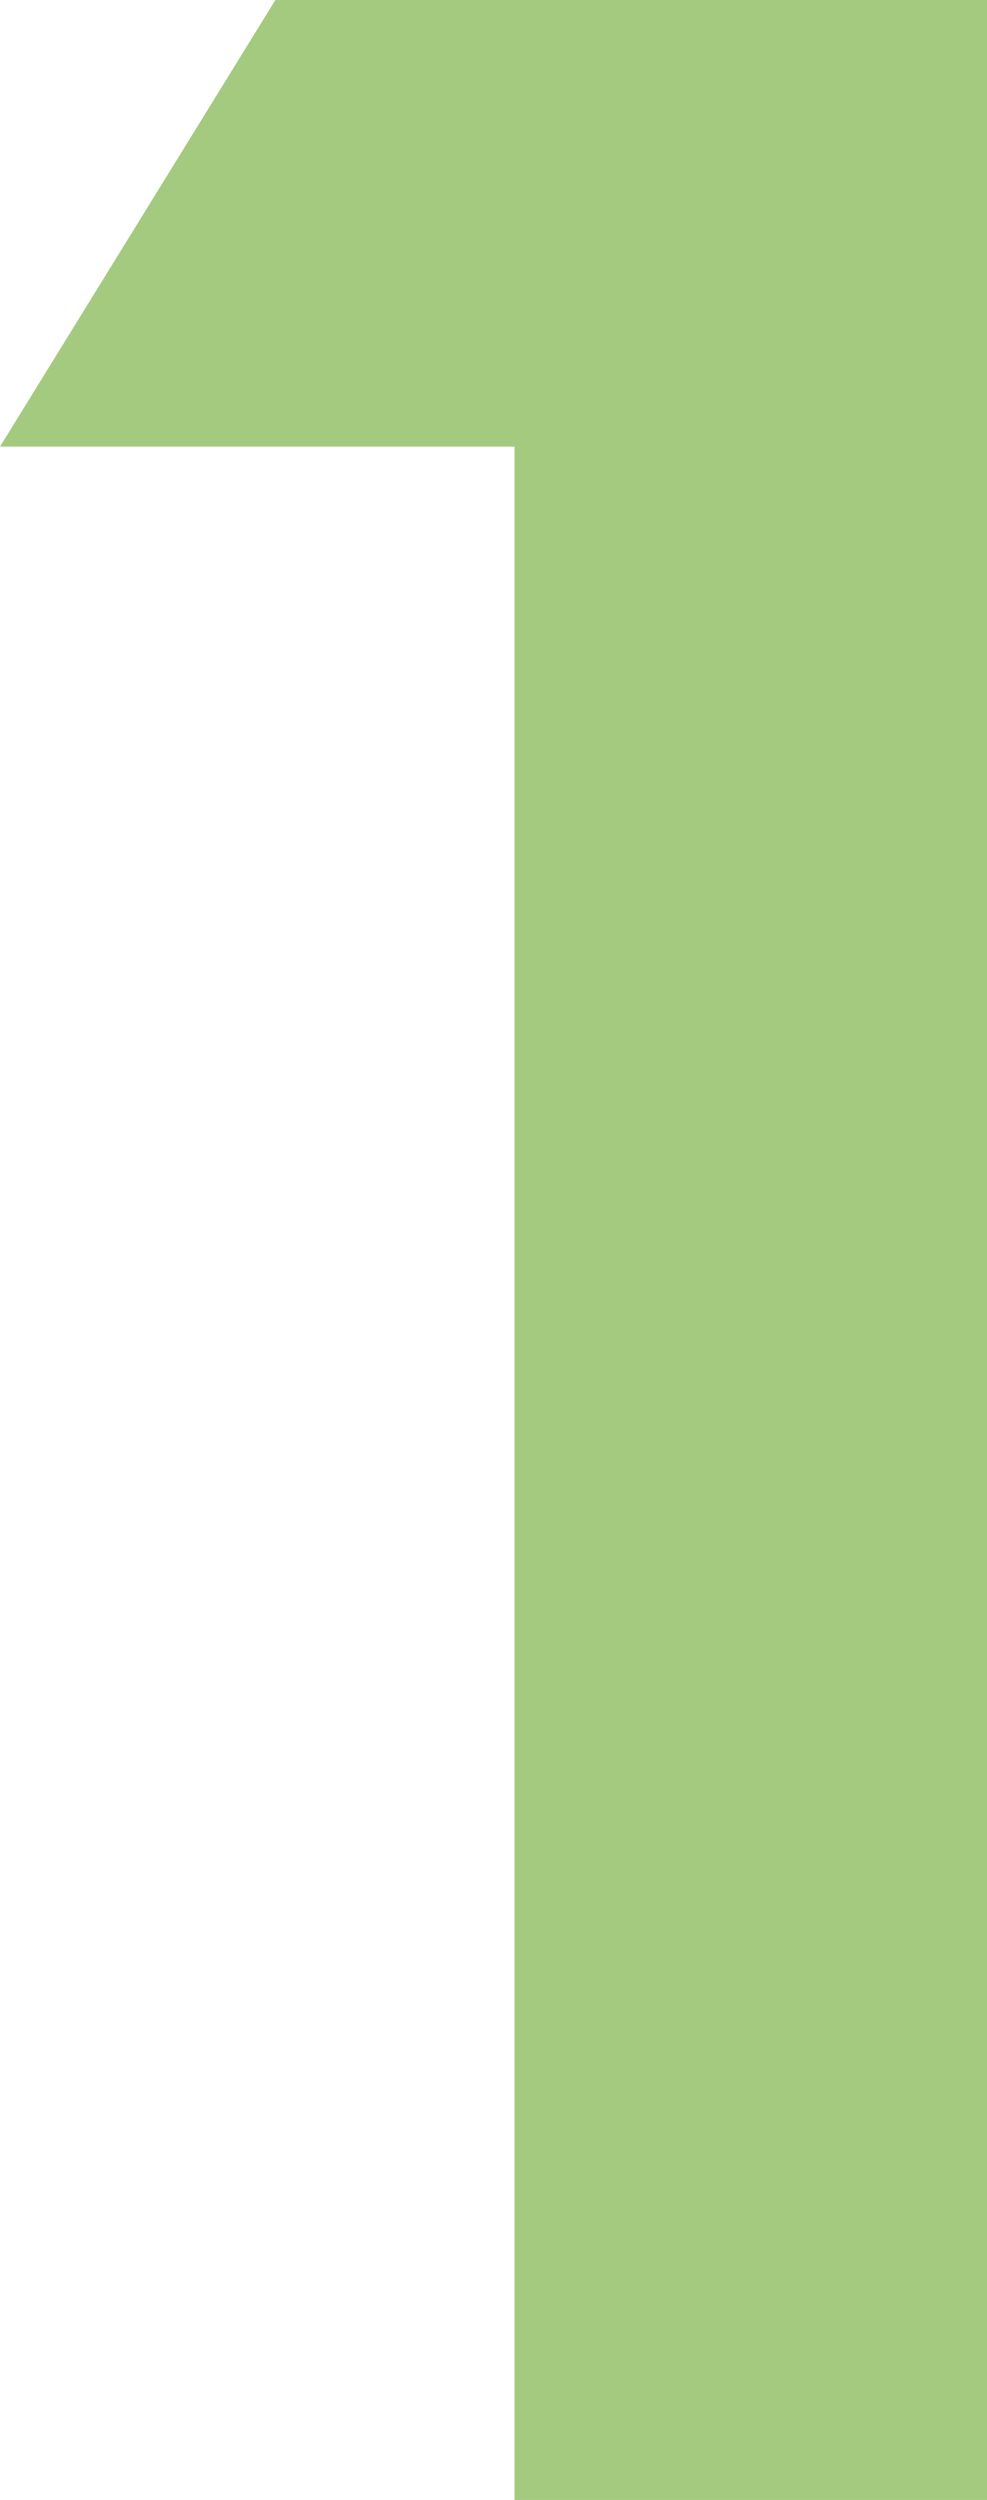 <?xml version="1.0" encoding="UTF-8"?><svg id="_レイヤー_2" xmlns="http://www.w3.org/2000/svg" width="13.62" height="34.48" viewBox="0 0 13.62 34.48"><defs><style>.cls-1{fill:#a4ca80;}</style></defs><g id="_レイヤー_1-2"><path class="cls-1" d="M3.8,0h9.82v34.48h-6.52V6.16H0L3.8,0Z"/></g></svg>